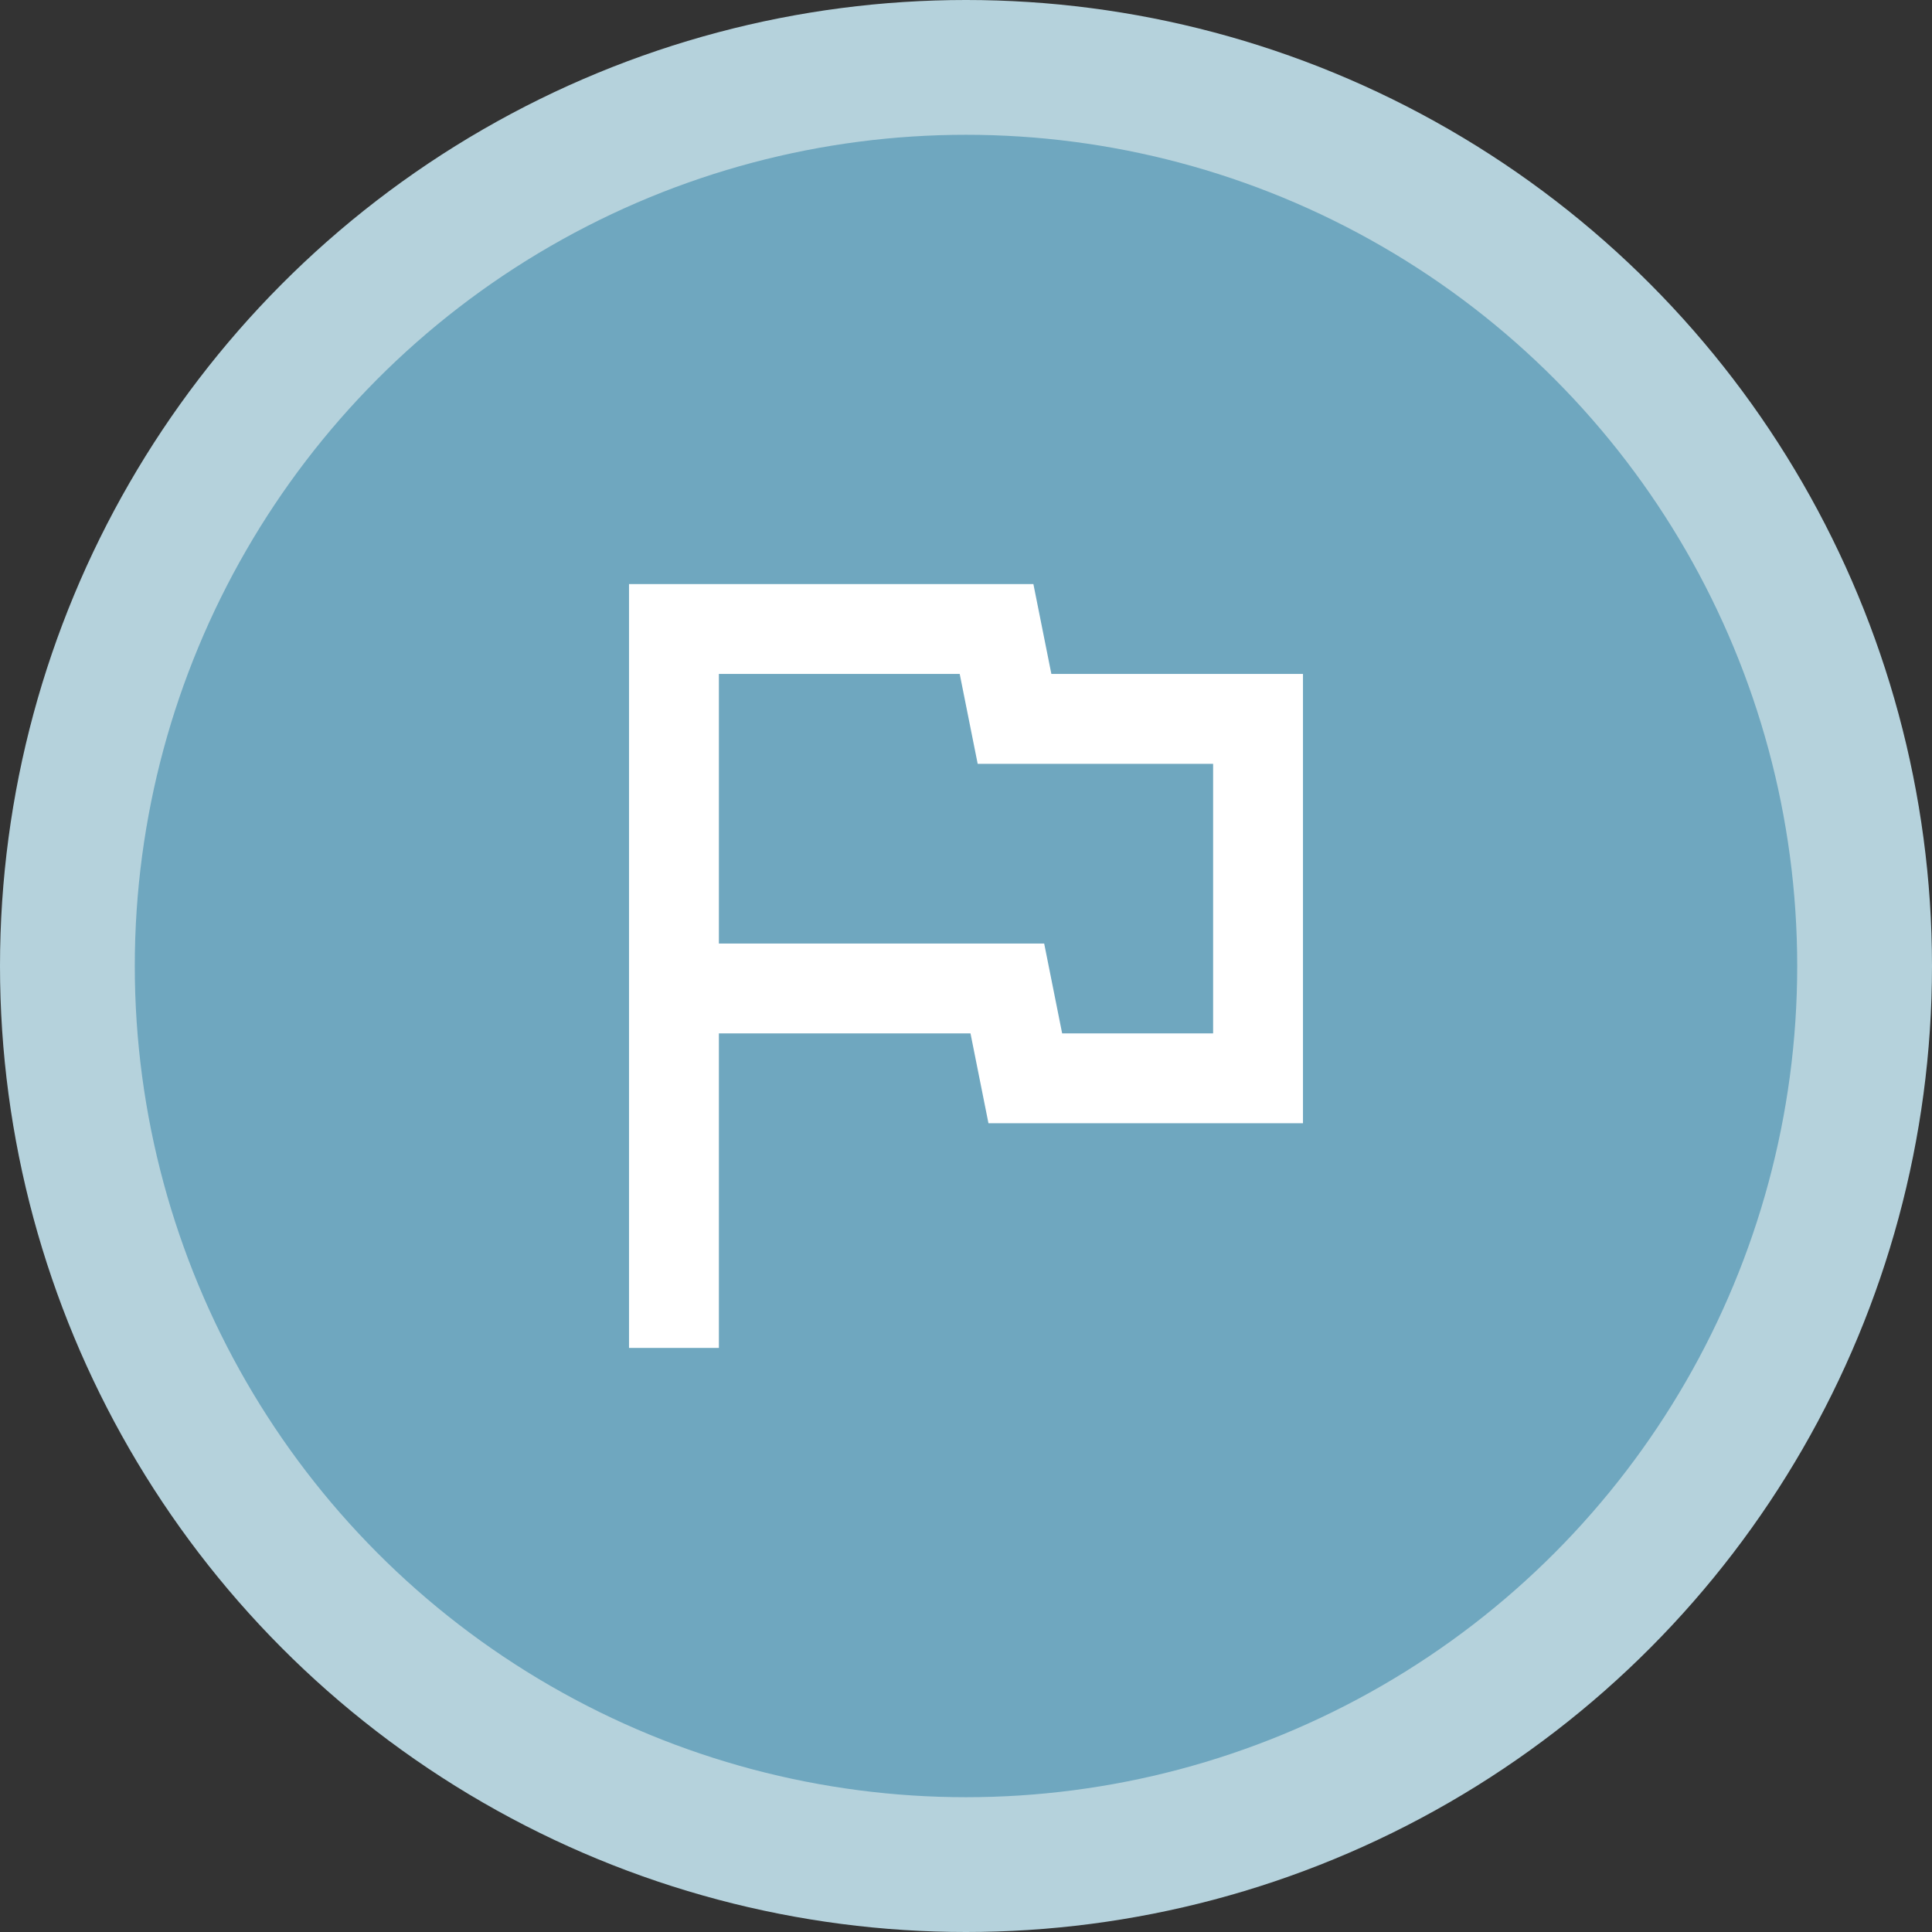 <svg width="43" height="43" viewBox="0 0 43 43" fill="none" xmlns="http://www.w3.org/2000/svg">
<rect x="0" y="0" width="43" height="43" fill="#333333" stroke="none"/>
<circle cx="21.5" cy="21.5" r="20" fill="#6FA7BF" stroke="#B5D2DC" stroke-width="3"/>
<path d="M21.36 15L21.76 17H27V23H23.64L23.24 21H16V15H21.36ZM23 13H14V30H16V23H21.6L22 25H29V15H23.4L23 13Z" fill="white"/>
</svg>
